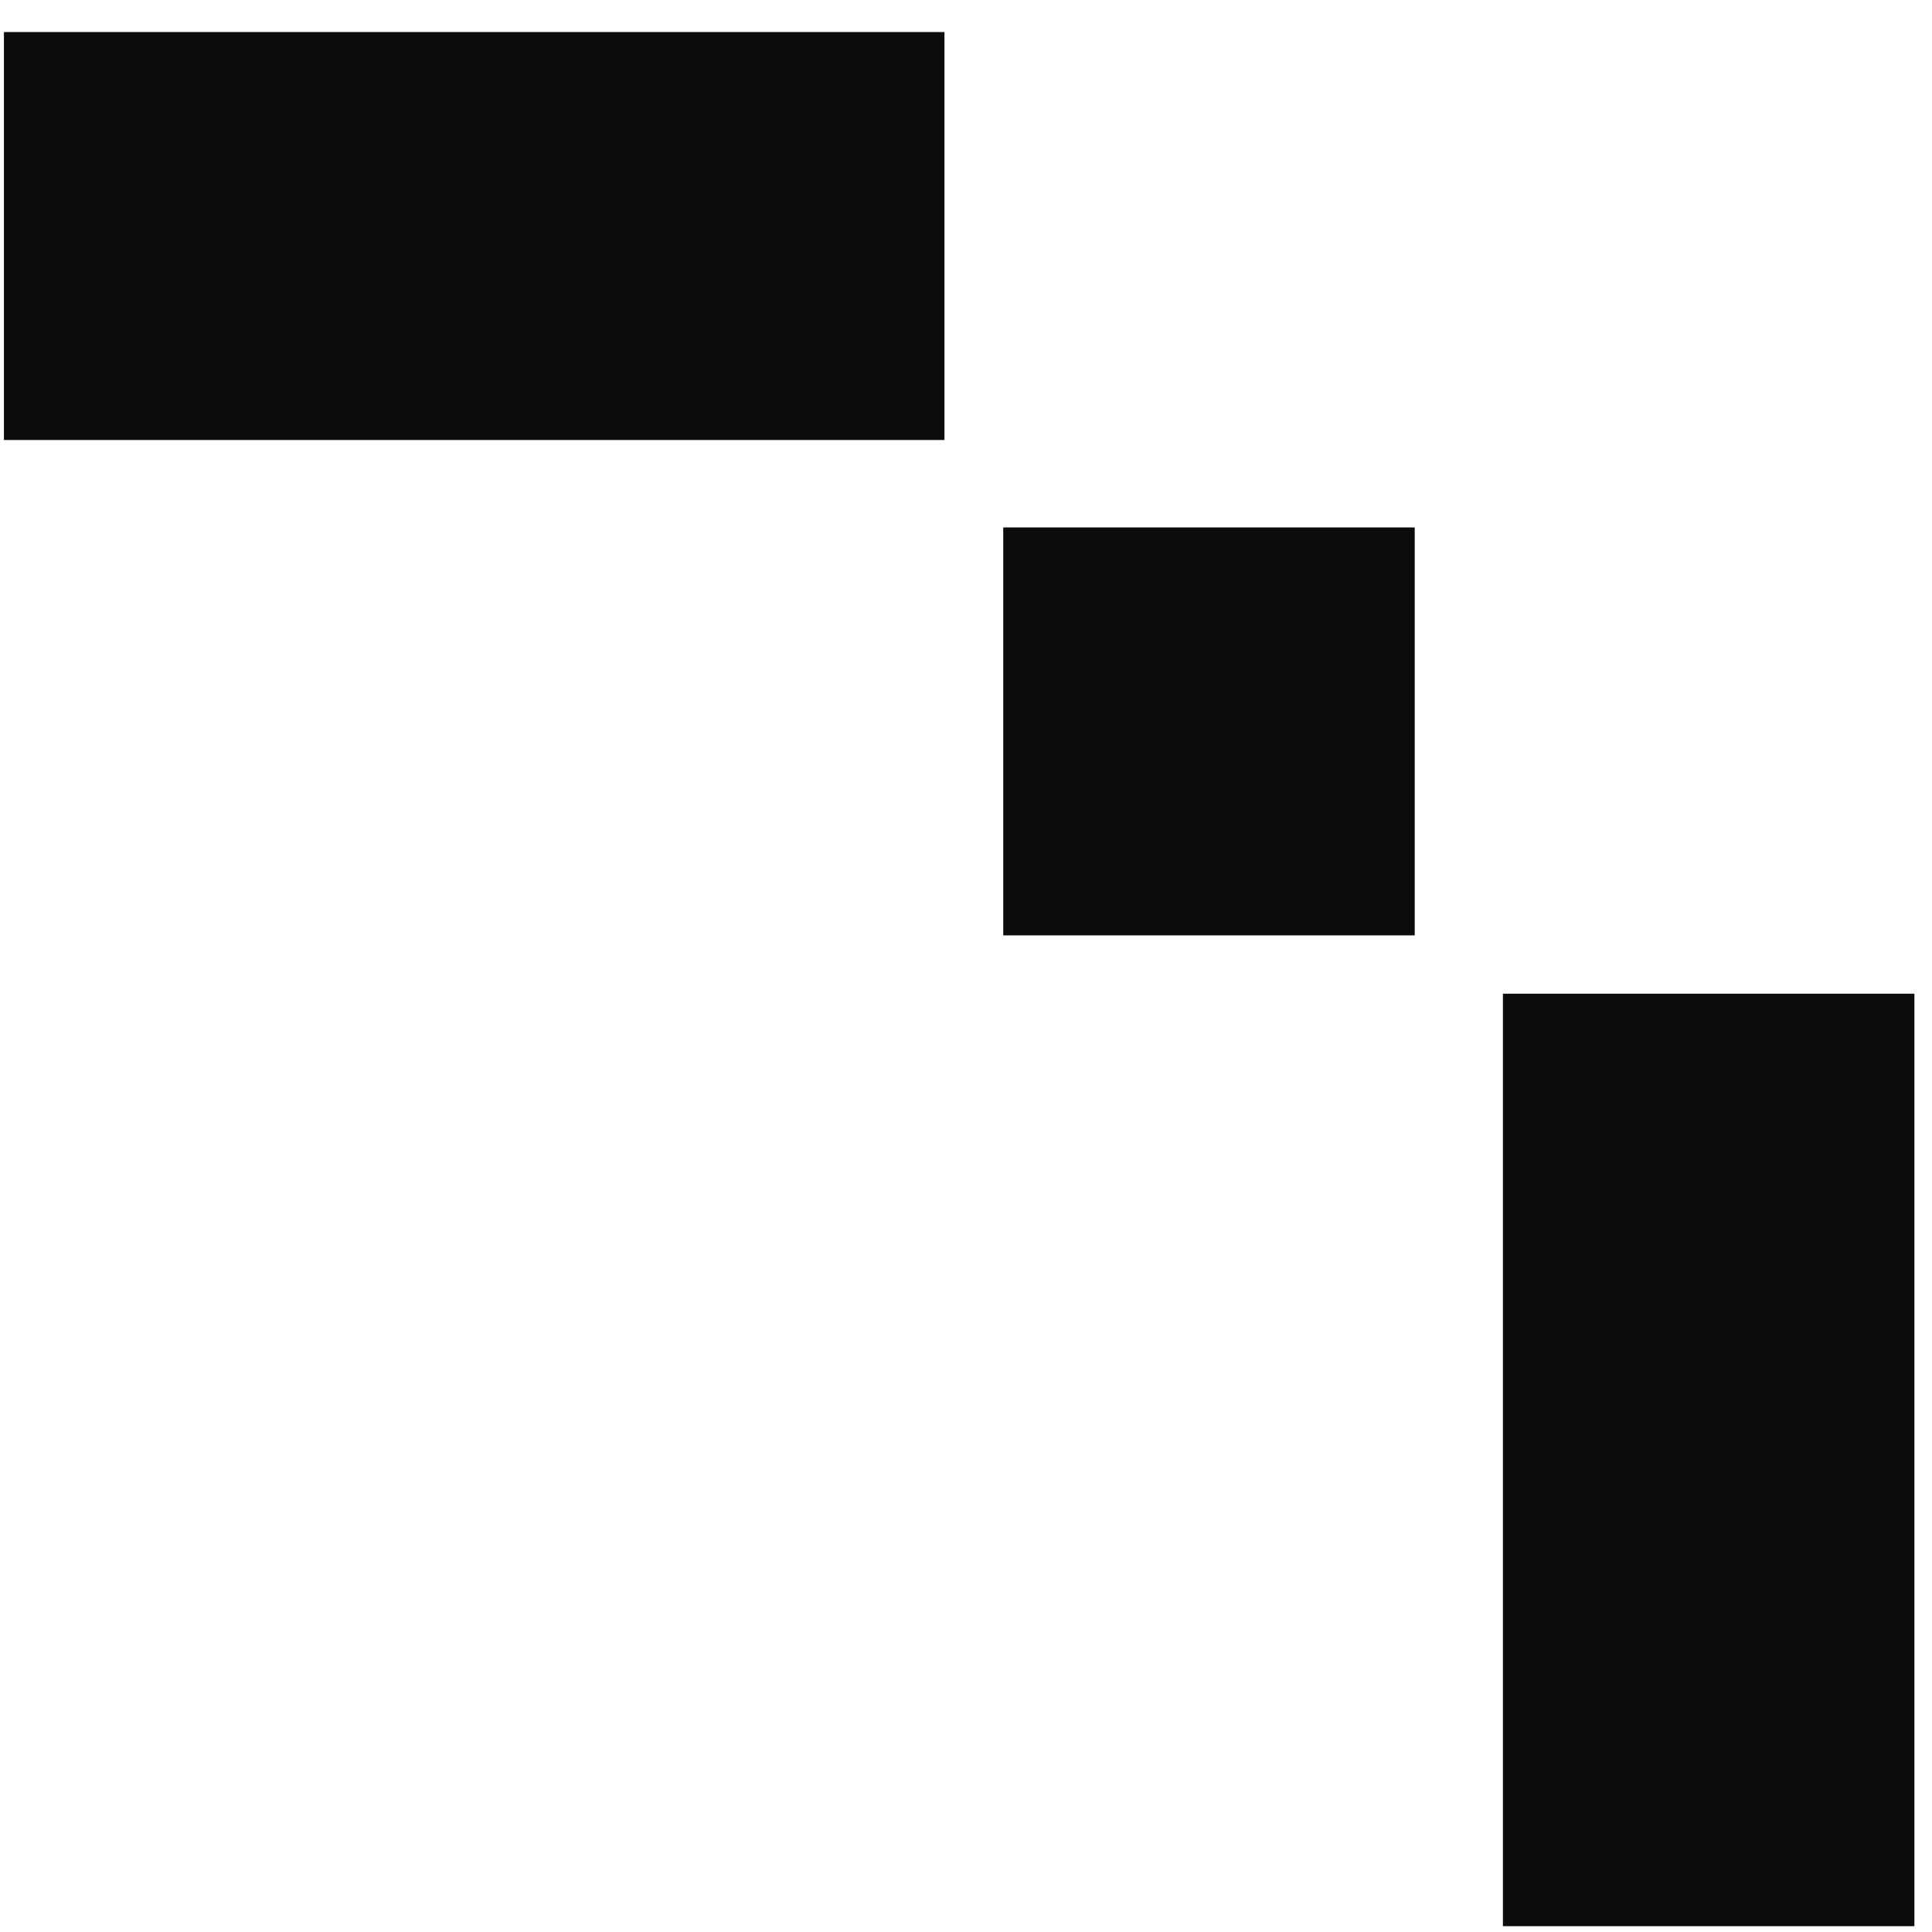 <?xml version="1.0" encoding="UTF-8"?> <svg xmlns="http://www.w3.org/2000/svg" width="51" height="51" viewBox="0 0 51 51" fill="none"> <path d="M37.345 13.923H26.483V24.692H37.345V13.923Z" fill="#0C0C0C"></path> <path d="M24.931 0.846H0.104V11.615H24.931V0.846Z" fill="#0C0C0C"></path> <path d="M50.535 50.846V26.231H39.673V50.846H50.535Z" fill="#0C0C0C"></path> </svg> 